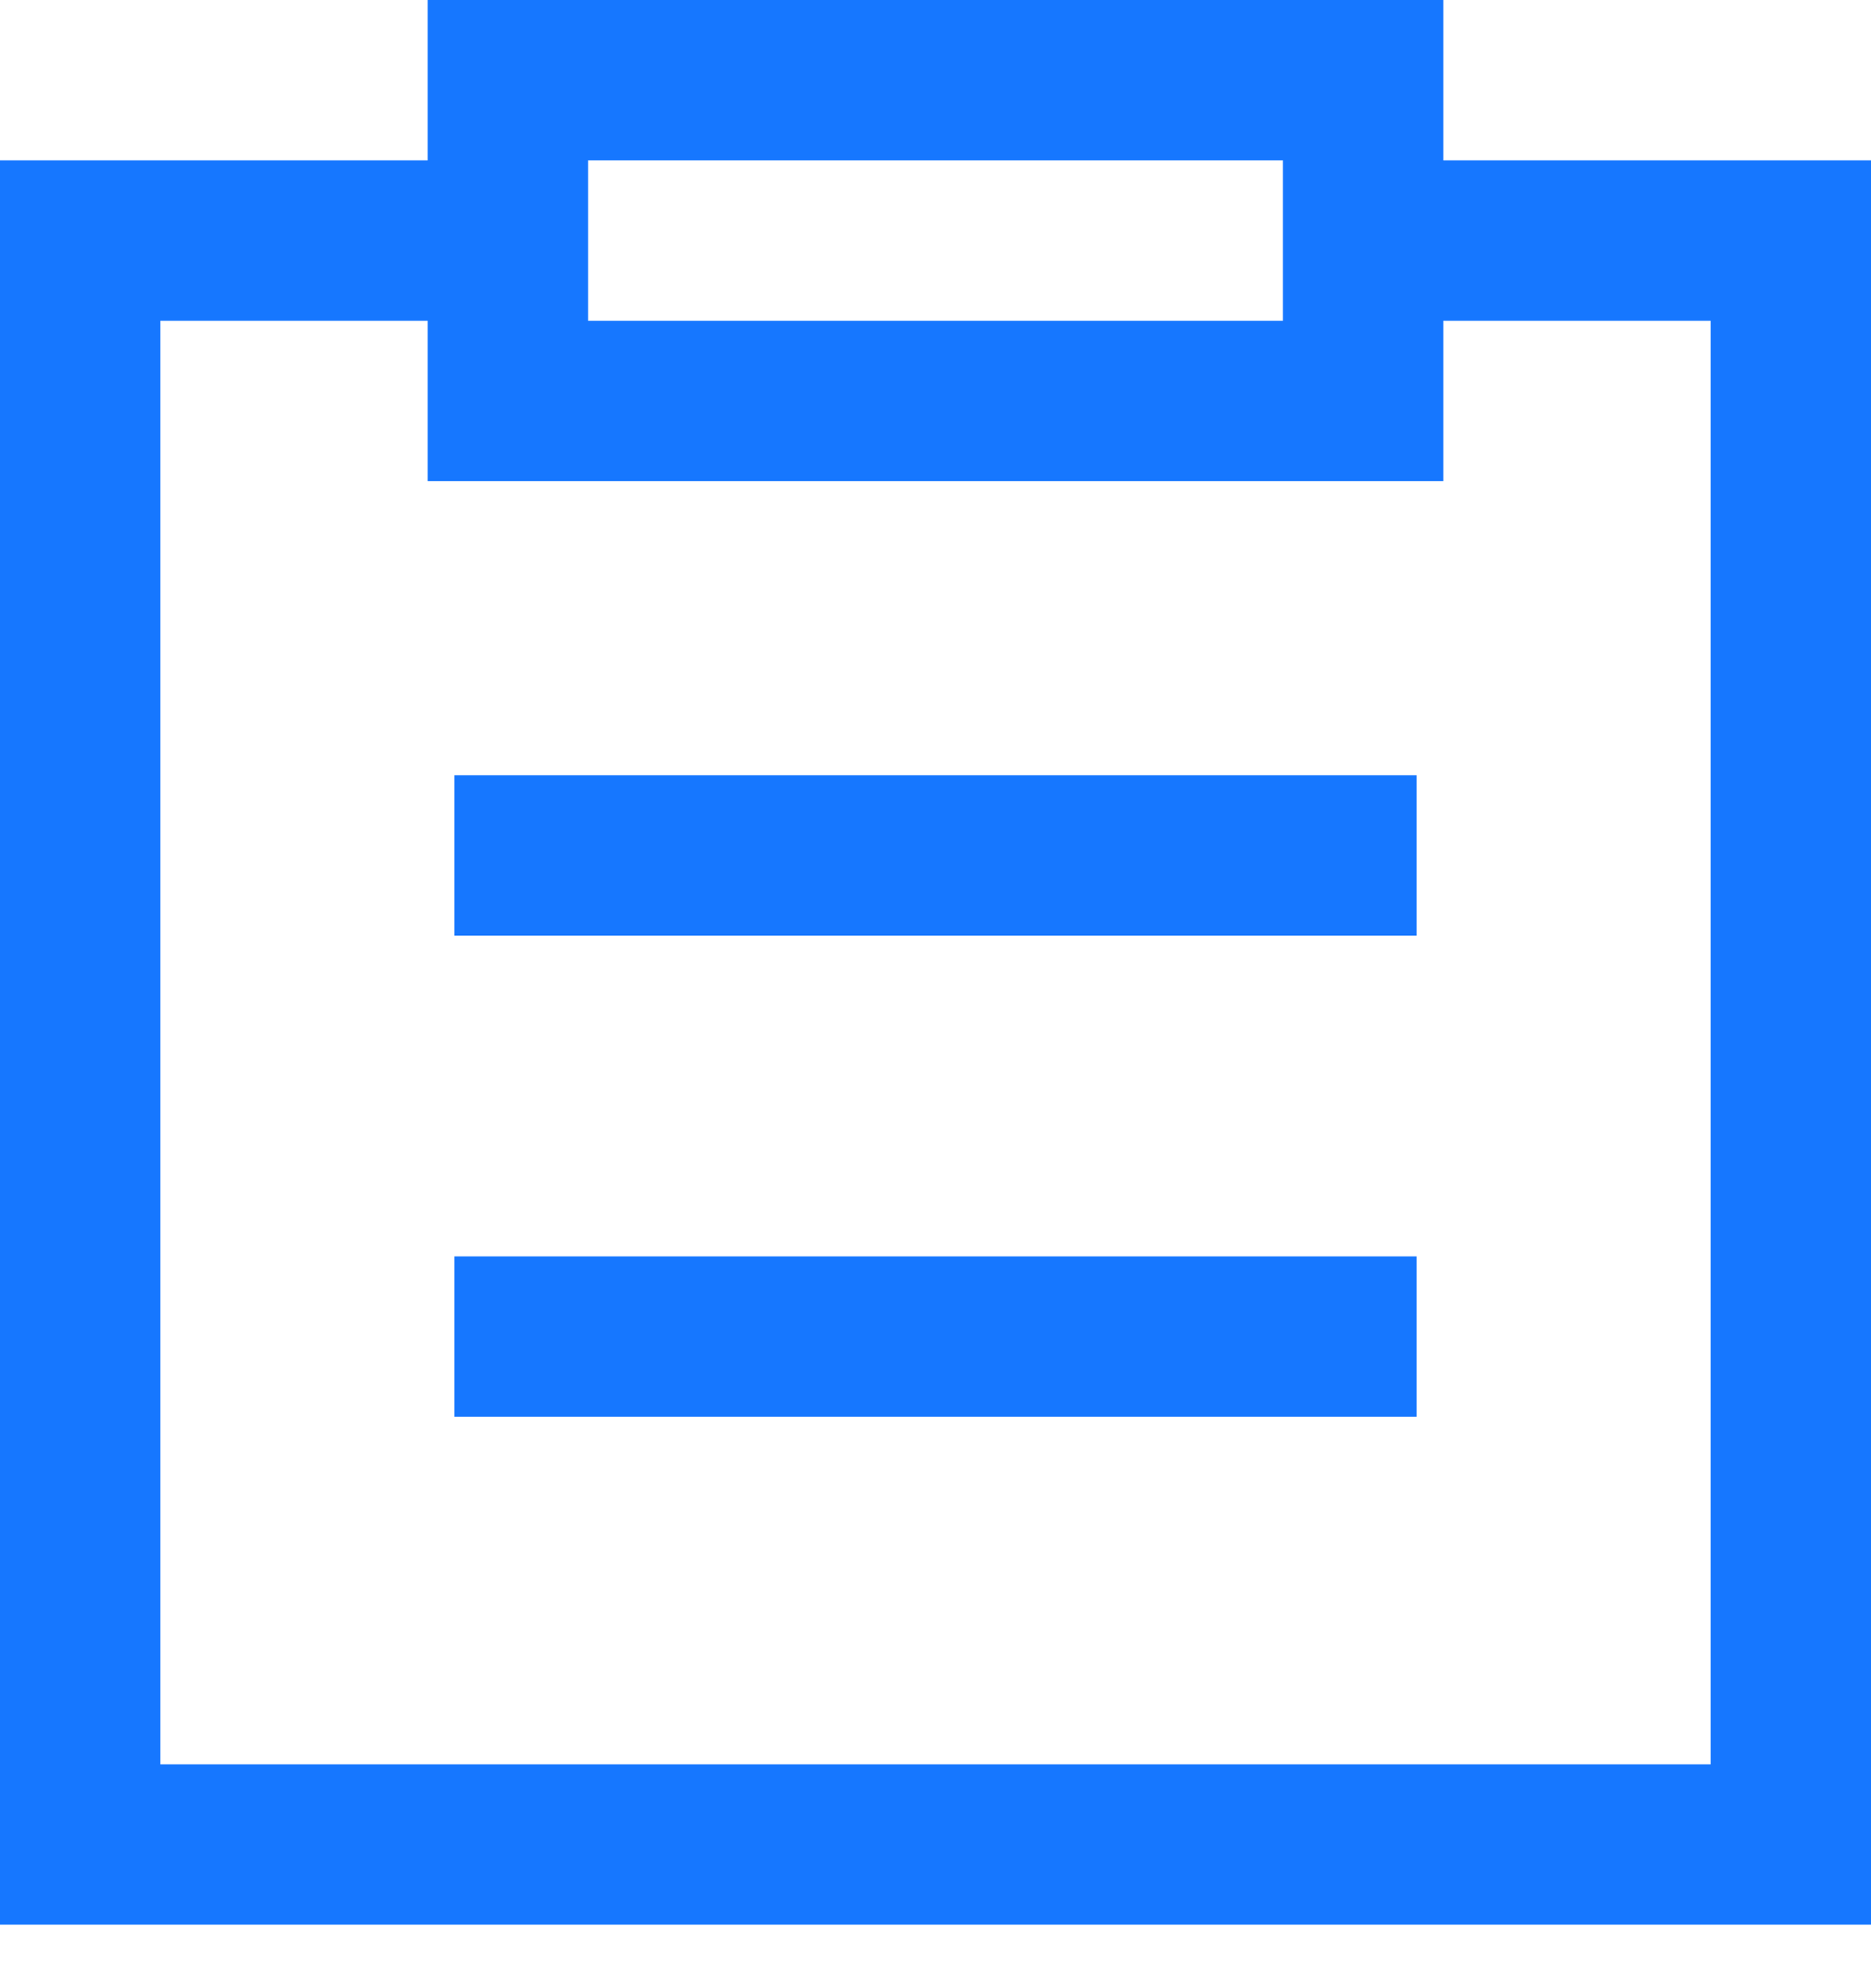 <?xml version="1.0" encoding="UTF-8"?>
<svg width="16px" height="17px" viewBox="0 0 16 17" version="1.1" xmlns="http://www.w3.org/2000/svg" xmlns:xlink="http://www.w3.org/1999/xlink">
    <title>编组</title>
    <g id="页面-1" stroke="none" stroke-width="1" fill="none" fill-rule="evenodd">
        <g id="0-1首页-导航栏" transform="translate(-1114, -332)" fill="#1677FF" fill-rule="nonzero">
            <g id="编组-3" transform="translate(210, 75)">
                <g id="编组-2备份-7" transform="translate(904, 252)">
                    <g id="编组" transform="translate(0, 5)">
                        <path d="M12.343,3.04518316e-16 L12.343,1.371 L16,1.371 L16,16.457 L0,16.457 L0,1.371 L3.657,1.371 L3.657,3.04518316e-16 L12.343,3.04518316e-16 Z M3.657,2.743 L1.371,2.743 L1.371,15.086 L14.629,15.086 L14.629,2.743 L12.343,2.743 L12.343,4.114 L3.657,4.114 L3.657,2.743 Z M12.114,10.743 L12.114,12.114 L3.886,12.114 L3.886,10.743 L12.114,10.743 Z M12.114,6.629 L12.114,8 L3.886,8 L3.886,6.629 L12.114,6.629 Z M10.971,1.371 L5.029,1.371 L5.029,2.743 L10.971,2.743 L10.971,1.371 Z" id="形状"></path>
                    </g>
                </g>
            </g>
        </g>
    </g>
</svg>
